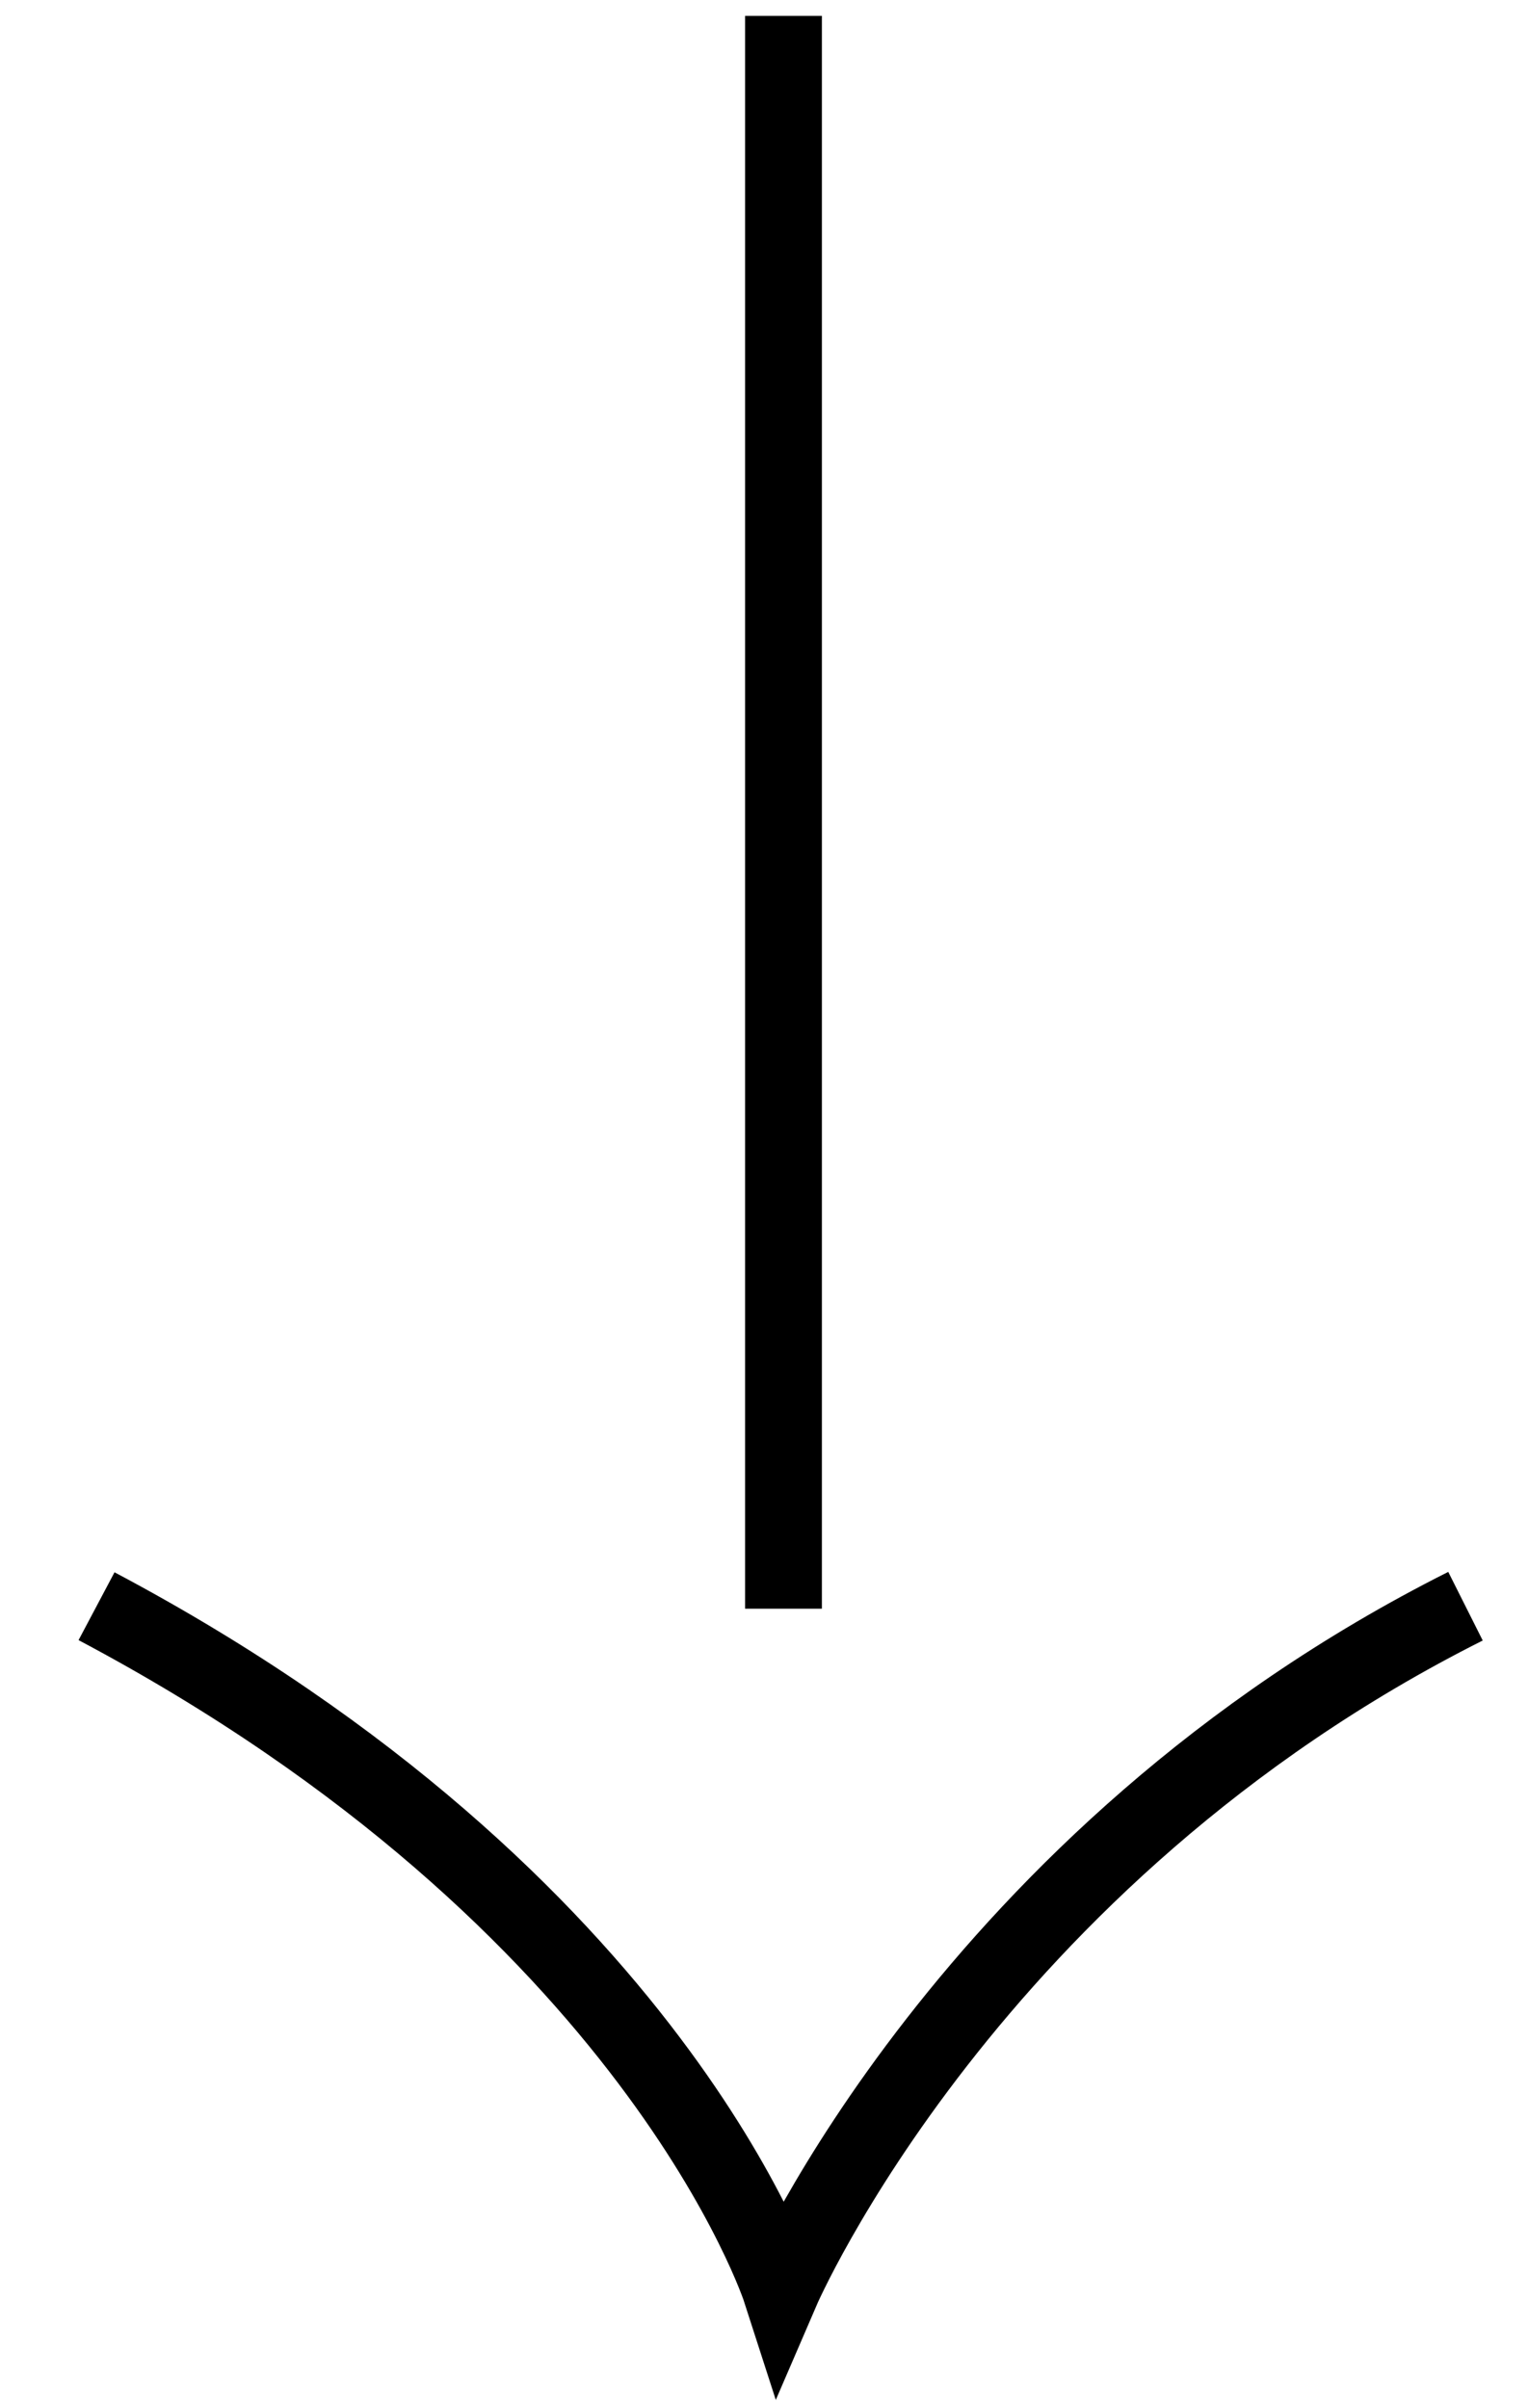 <?xml version="1.0" encoding="UTF-8"?> <svg xmlns="http://www.w3.org/2000/svg" width="33" height="52" viewBox="0 0 33 52" fill="none"> <path d="M16.921 0.343L16.921 34.736" stroke="black" stroke-width="1.658"></path> <path d="M2.085 34.682C14.169 41.089 16.867 49.465 16.867 49.465C16.867 49.465 20.913 40.077 31.65 34.682" stroke="black" stroke-width="1.658"></path> </svg> 
